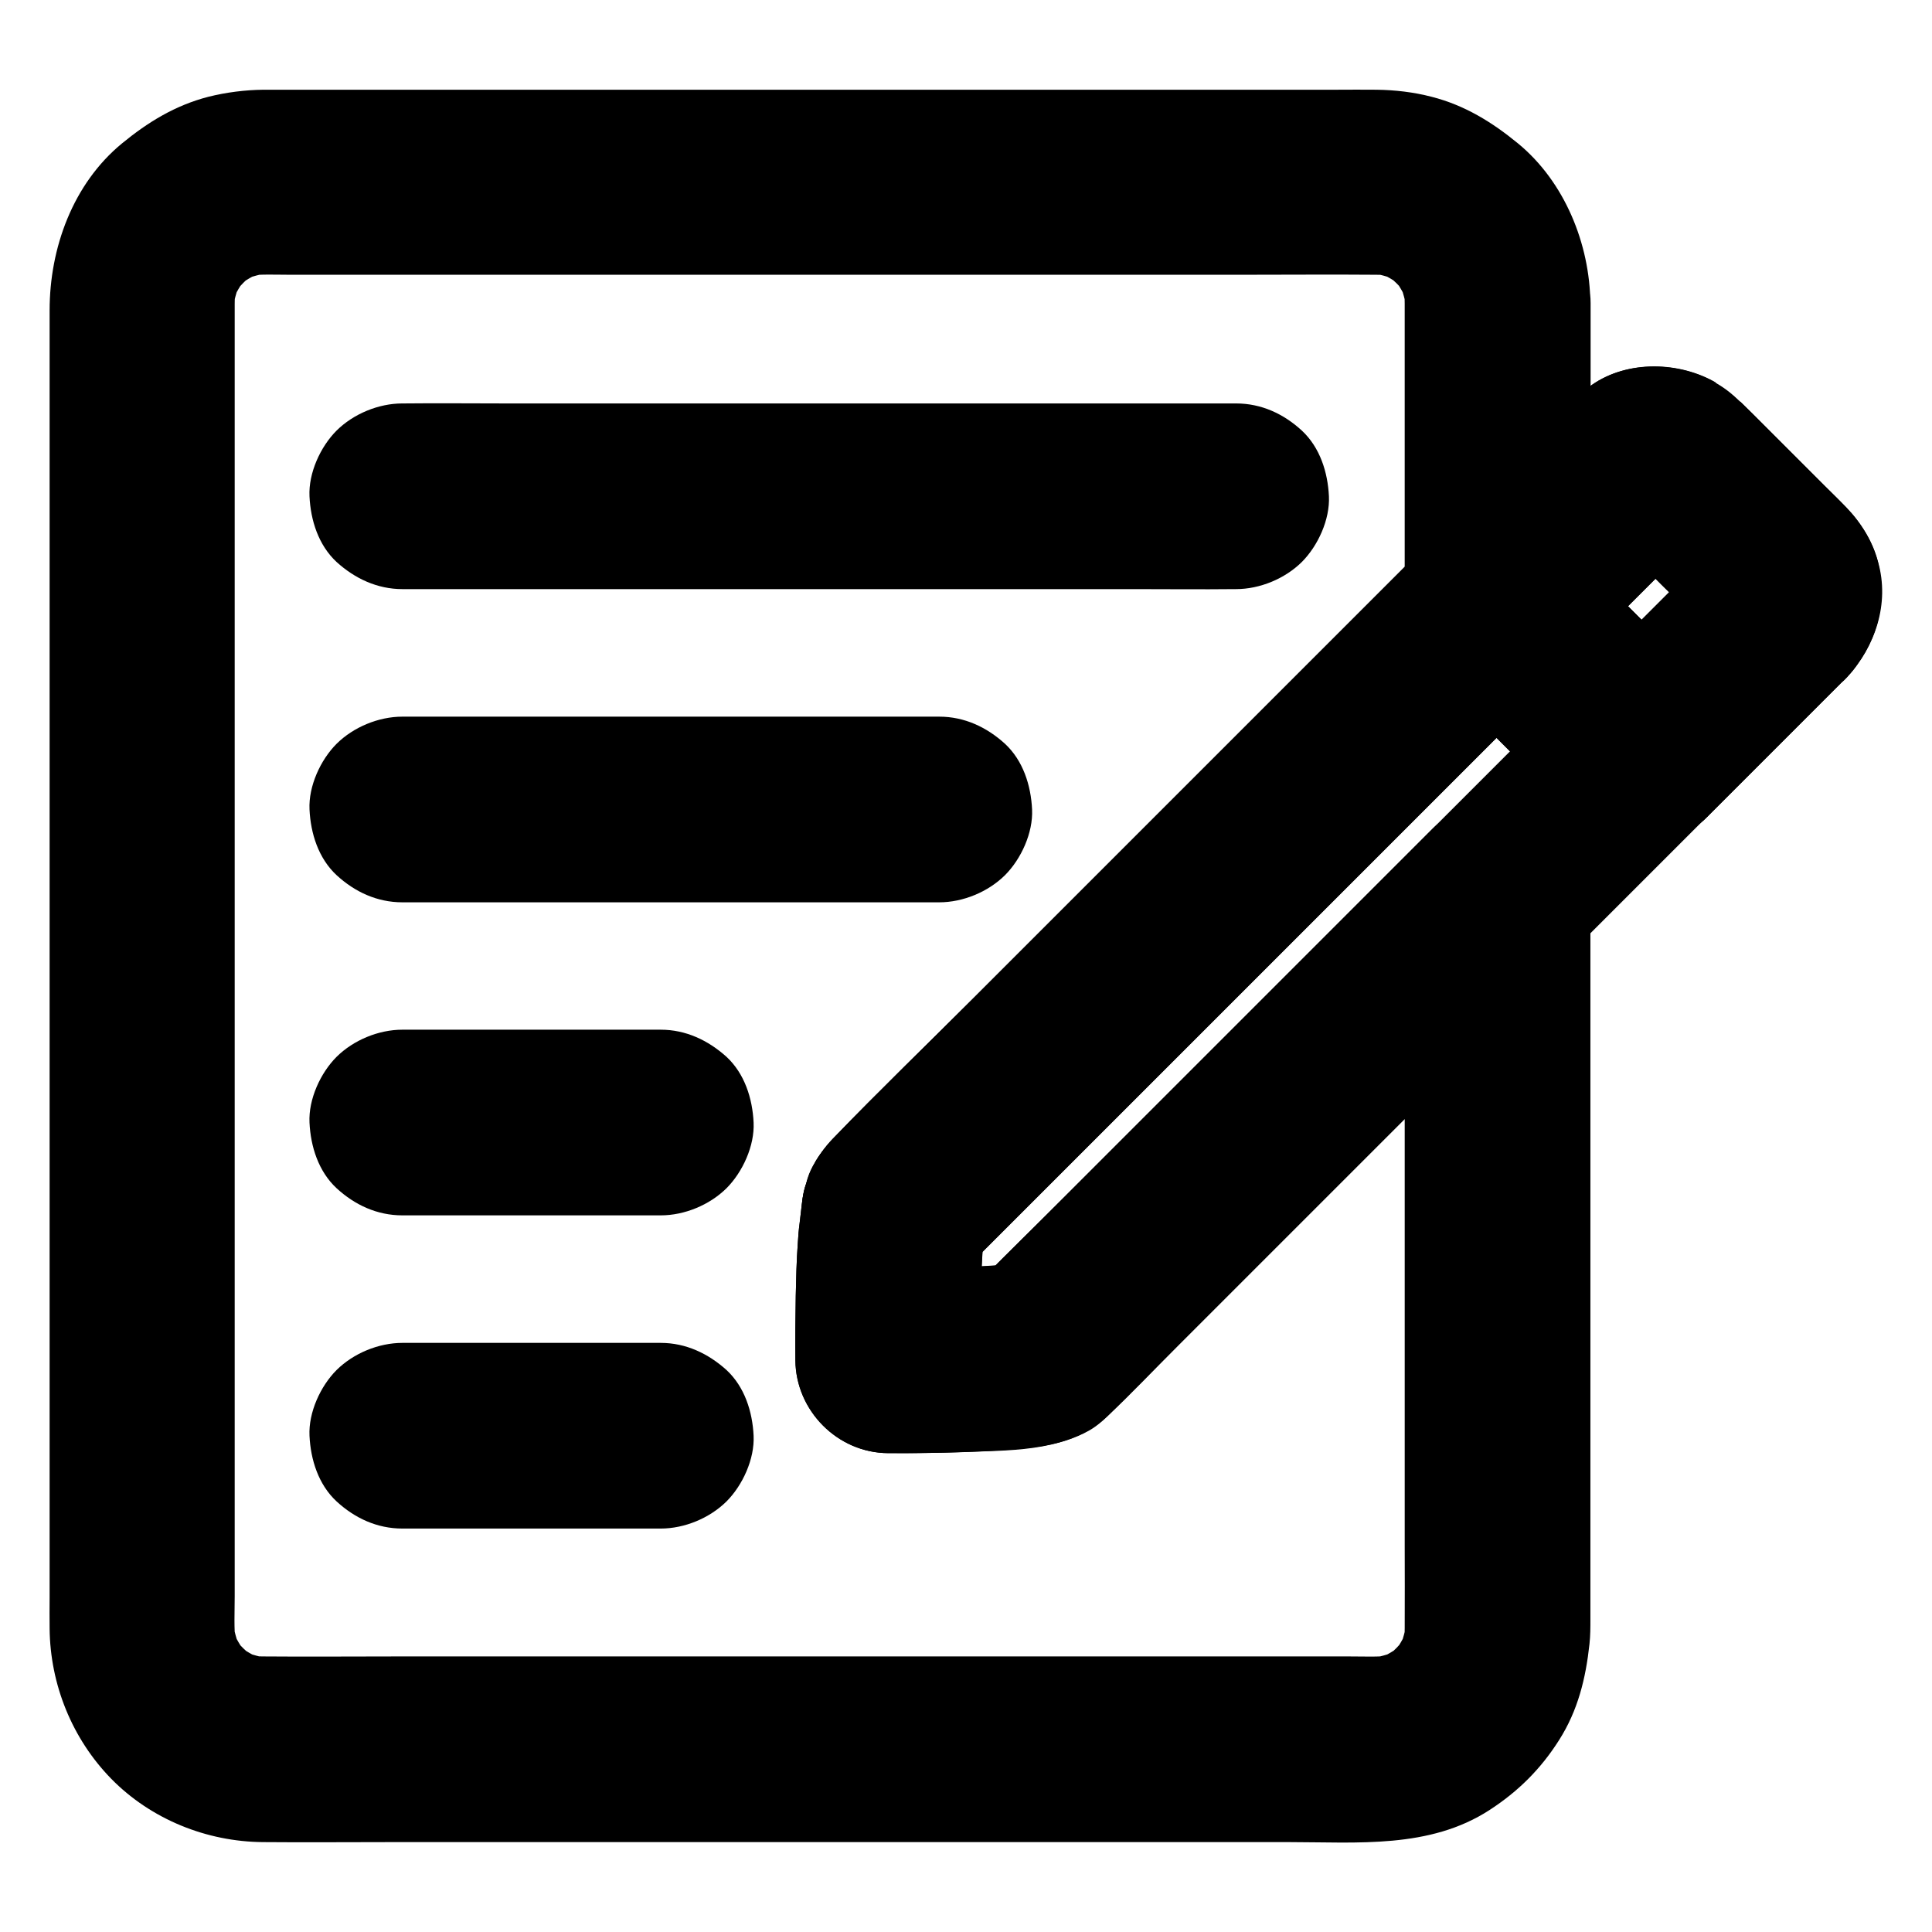 <?xml version="1.0" encoding="UTF-8"?>
<!-- Uploaded to: SVG Repo, www.svgrepo.com, Generator: SVG Repo Mixer Tools -->
<svg fill="#000000" width="800px" height="800px" version="1.1" viewBox="144 144 512 512" xmlns="http://www.w3.org/2000/svg">
 <g>
  <path d="m561.62 325.66-34.586 34.586c-5.266 5.266-10.527 10.527-15.844 15.844l-84.379 84.379c-7.922 7.922-15.988 15.742-23.812 23.812-0.148 0.148-0.246 0.246-0.395 0.395 1.672-1.277 3.297-2.559 4.969-3.836-0.148 0.098-0.297 0.195-0.441 0.246 1.969-0.836 3.938-1.672 5.856-2.461-1.328 0.543-2.856 0.738-4.281 0.934 2.164-0.297 4.379-0.59 6.543-0.887-11.855 1.523-24.008 1.379-35.965 1.328 8.215 8.215 16.383 16.383 24.602 24.602-0.098-12.102-0.297-24.453 1.18-36.457-0.297 2.164-0.59 4.379-0.887 6.543 0.492-3.492 1.723-6.84 1.723-10.383-1.133 4.133-2.262 8.266-3.344 12.398 0.148-0.195 0.246-0.441 0.395-0.641-1.277 1.672-2.559 3.297-3.836 4.969 11.266-11.266 22.484-22.484 33.75-33.75 7.625-7.625 15.203-15.203 22.828-22.828 13.922-13.922 27.898-27.898 41.82-41.82l59.68-59.68c0.297-0.297 0.543-0.543 0.836-0.836h-34.785c11.168 11.168 22.336 22.336 33.457 33.457l4.871 4.871c4.477 4.477 11.07 7.184 17.418 7.184 6.051 0 13.234-2.656 17.418-7.184 4.281-4.676 7.477-10.824 7.184-17.418-0.297-6.543-2.508-12.695-7.184-17.418l-33.703-33.703c-1.574-1.574-3.102-3.102-4.676-4.676-9.398-9.398-25.387-9.398-34.785 0l-57.07 57.07c-14.023 14.023-27.996 27.996-42.016 42.016-7.379 7.379-14.762 14.762-22.09 22.09-12.449 12.449-25.094 24.648-37.293 37.293-4.773 4.969-8.02 11.465-8.02 18.5 0.297-2.164 0.59-4.379 0.887-6.543-1.133 3.246-1.277 7.086-1.723 10.383-0.246 1.82-0.395 3.59-0.492 5.41-0.344 4.625-0.441 9.297-0.543 13.922-0.098 5.707-0.148 11.414-0.098 17.121 0.098 13.332 11.168 24.551 24.602 24.602 9.789 0.051 19.633-0.098 29.422-0.738 8.168-0.543 16.383-1.133 23.664-5.164 2.754-1.523 4.723-3.59 6.84-5.707 12.102-12.102 24.207-24.207 36.309-36.309 17.613-17.613 35.227-35.227 52.793-52.793 9.891-9.891 19.777-19.777 29.668-29.668 12.301-12.301 24.602-24.602 36.949-36.949 0.441-0.441 0.934-0.934 1.379-1.379 4.477-4.477 7.184-11.07 7.184-17.418 0-6.051-2.656-13.234-7.184-17.418-4.676-4.281-10.824-7.477-17.418-7.184-6.5 0.355-12.652 2.57-17.375 7.293z"/>
  <path d="m598.67 288.61c-10.773 10.773-21.598 21.598-32.375 32.375l-4.676 4.676h34.785l-33.703-33.703c-1.574-1.574-3.102-3.102-4.676-4.676v34.785l32.473-32.473c1.672-1.672 3.344-3.445 5.117-5.066-1.672 1.277-3.297 2.559-4.969 3.836 0.59-0.441 1.133-0.738 1.82-1.082-1.969 0.836-3.938 1.672-5.856 2.461 0.688-0.246 1.277-0.395 2.016-0.492-2.164 0.297-4.379 0.59-6.543 0.887 0.441-0.051 0.934-0.051 1.379 0-2.164-0.297-4.379-0.59-6.543-0.887 0.789 0.148 1.477 0.297 2.215 0.59-1.969-0.836-3.938-1.672-5.856-2.461 4.082 2.117 8.512 3.789 13.188 3.789-4.133-1.133-8.266-2.262-12.398-3.344 0.246 0.148 0.492 0.395 0.738 0.543-1.672-1.277-3.297-2.559-4.969-3.836 0.148 0.148 0.344 0.297 0.492 0.492-2.41-5.805-4.82-11.609-7.184-17.418 0 9.348 5.066 15.254 10.973 21.156 3.297 3.297 6.641 6.641 9.938 9.938 5.066 5.066 10.383 9.938 15.152 15.203-1.277-1.672-2.559-3.297-3.836-4.969 0.395 0.543 0.738 1.082 1.031 1.672-0.836-1.969-1.672-3.938-2.461-5.856 0.246 0.641 0.395 1.18 0.492 1.871-0.297-2.164-0.59-4.379-0.887-6.543 0.051 0.641 0.051 1.23 0 1.918 0.297-2.164 0.59-4.379 0.887-6.543-0.098 0.641-0.297 1.23-0.492 1.871 0.836-1.969 1.672-3.938 2.461-5.856-0.297 0.641-0.641 1.133-1.031 1.672 1.277-1.672 2.559-3.297 3.836-4.969-0.242 0.094-0.391 0.289-0.539 0.438-4.379 4.82-7.184 10.773-7.184 17.418 0 6.051 2.656 13.234 7.184 17.418 4.676 4.281 10.824 7.477 17.418 7.184 6.348-0.297 12.988-2.363 17.418-7.184 7.676-8.414 10.629-18.695 8.316-29.863-1.18-5.656-4.527-10.922-8.512-15.055-1.672-1.723-3.445-3.445-5.117-5.117l-23.078-23.078c2.41 5.805 4.82 11.609 7.184 17.418 0-13.676-12.25-25.586-25.879-25.586 4.133 1.133 8.266 2.262 12.398 3.344-9.742-5.707-23.52-6.102-33.012 0.543-2.312 1.625-4.527 3.344-6.496 5.312l-30.555 30.555c-1.82 1.82-3.691 3.691-5.512 5.512-9.398 9.398-9.398 25.387 0 34.785l33.457 33.457c1.625 1.625 3.246 3.246 4.871 4.871 9.398 9.398 25.387 9.398 34.785 0 10.773-10.773 21.598-21.598 32.375-32.375 1.574-1.574 3.102-3.102 4.676-4.676 4.477-4.477 7.184-11.07 7.184-17.418 0-6.051-2.656-13.234-7.184-17.418-4.676-4.281-10.824-7.477-17.418-7.184-6.445 0.25-12.598 2.414-17.32 7.137z"/>
  <path d="m598.67 288.61c-10.773 10.773-21.598 21.598-32.375 32.375l-4.676 4.676h34.785l-33.703-33.703c-1.574-1.574-3.102-3.102-4.676-4.676v34.785l32.473-32.473c1.672-1.672 3.344-3.445 5.117-5.066-1.672 1.277-3.297 2.559-4.969 3.836 0.59-0.441 1.133-0.738 1.82-1.082-1.969 0.836-3.938 1.672-5.856 2.461 0.688-0.246 1.277-0.395 2.016-0.492-2.164 0.297-4.379 0.59-6.543 0.887 0.441-0.051 0.934-0.051 1.379 0-2.164-0.297-4.379-0.59-6.543-0.887 0.789 0.148 1.477 0.297 2.215 0.59-1.969-0.836-3.938-1.672-5.856-2.461 4.082 2.117 8.512 3.789 13.188 3.789-4.133-1.133-8.266-2.262-12.398-3.344 0.246 0.148 0.492 0.395 0.738 0.543-1.672-1.277-3.297-2.559-4.969-3.836 5.117 4.676 9.84 9.789 14.711 14.66s10.035 9.594 14.66 14.711c-1.277-1.672-2.559-3.297-3.836-4.969 0.395 0.543 0.738 1.082 1.031 1.672-0.836-1.969-1.672-3.938-2.461-5.856 0.246 0.641 0.395 1.18 0.492 1.871-0.297-2.164-0.59-4.379-0.887-6.543 0.051 0.641 0.051 1.23 0 1.918 0.297-2.164 0.59-4.379 0.887-6.543-0.098 0.641-0.297 1.23-0.492 1.871 0.836-1.969 1.672-3.938 2.461-5.856-0.297 0.641-0.641 1.133-1.031 1.672 1.277-1.672 2.559-3.297 3.836-4.969-0.242 0.094-0.391 0.289-0.539 0.438-4.379 4.82-7.184 10.773-7.184 17.418 0 6.051 2.656 13.234 7.184 17.418 4.676 4.281 10.824 7.477 17.418 7.184 6.348-0.297 12.988-2.363 17.418-7.184 7.477-8.215 11.316-19.484 8.215-30.504-1.574-5.559-4.477-10.383-8.461-14.516-1.918-2.016-3.938-3.938-5.902-5.902-6.297-6.297-12.645-12.645-18.941-18.941-6.102-6.102-12.496-11.465-21.941-11.465 4.133 1.133 8.266 2.262 12.398 3.344-9.742-5.707-23.52-6.102-33.012 0.543-2.312 1.625-4.527 3.344-6.496 5.312-2.609 2.609-5.215 5.215-7.824 7.824-7.578 7.578-15.152 15.152-22.73 22.73-1.82 1.82-3.691 3.691-5.512 5.512-9.398 9.398-9.398 25.387 0 34.785l38.328 38.328c9.398 9.398 25.387 9.398 34.785 0l37.051-37.051c4.477-4.477 7.184-11.07 7.184-17.418 0-6.051-2.656-13.234-7.184-17.418-4.676-4.281-10.824-7.477-17.418-7.184-6.5 0.297-12.652 2.461-17.375 7.184z"/>
  <path d="m357.64 457.71c-0.051 0.148-0.098 0.344-0.195 0.492-1.031 3.246-1.18 6.543-0.441 9.789 0.148 3.297 1.133 6.348 2.902 9.152 1.523 2.856 3.641 5.164 6.348 6.887 2.363 2.164 5.164 3.641 8.363 4.379 2.164 0.297 4.379 0.59 6.543 0.887 4.43 0 8.562-1.133 12.398-3.344 1.672-1.277 3.297-2.559 4.969-3.836 3.051-3.051 5.164-6.691 6.348-10.875 0.051-0.148 0.098-0.344 0.195-0.492 1.031-3.246 1.18-6.543 0.441-9.789-0.148-3.297-1.133-6.348-2.902-9.152-1.523-2.856-3.641-5.164-6.348-6.887-2.363-2.164-5.164-3.641-8.363-4.379-2.164-0.297-4.379-0.59-6.543-0.887-4.43 0-8.562 1.133-12.398 3.344-1.672 1.277-3.297 2.559-4.969 3.836-3.102 3.102-5.168 6.691-6.348 10.875z"/>
  <path d="m402.61 476.65c0.098-0.195 0.195-0.395 0.297-0.543-1.277 1.672-2.559 3.297-3.836 4.969 0.051-0.051 0.051-0.051 0.098-0.098h-34.785c2.215 2.41 4.871 4.082 7.922 5.066 2.953 1.523 6.102 2.262 9.496 2.117 3.394 0.148 6.543-0.59 9.496-2.117 3.051-0.984 5.707-2.707 7.922-5.066 1.277-1.672 2.559-3.297 3.836-4.969 2.215-3.836 3.344-7.969 3.344-12.398-0.297-2.164-0.59-4.379-0.887-6.543-1.18-4.184-3.297-7.773-6.348-10.875-2.215-2.41-4.871-4.082-7.922-5.066-2.953-1.523-6.102-2.262-9.496-2.117-2.164 0.297-4.379 0.59-6.543 0.887-4.184 1.18-7.773 3.297-10.875 6.348-1.477 1.625-2.856 3.344-4.035 5.215-0.098 0.148-0.148 0.246-0.195 0.395-1.82 2.805-2.754 5.856-2.902 9.152-0.738 3.246-0.59 6.543 0.441 9.789 0.738 3.199 2.215 6.004 4.379 8.363 1.723 2.656 4.035 4.773 6.887 6.348 1.969 0.836 3.938 1.672 5.856 2.461 4.379 1.18 8.707 1.18 13.086 0 1.969-0.836 3.938-1.672 5.856-2.461 3.746-2.215 6.695-5.164 8.91-8.855z"/>
  <path d="m516.26 224.36v70.602 9.938c14.023-5.805 27.996-11.609 42.016-17.418-0.098-0.098-0.148-0.148-0.246-0.246-9.398-9.398-25.387-9.398-34.785 0-11.367 11.367-22.73 22.73-34.094 34.094-7.676 7.676-15.301 15.301-22.977 22.977-14.023 14.023-27.996 27.996-42.016 42.016l-22.09 22.09c-12.449 12.449-25.094 24.648-37.293 37.293-4.773 4.969-8.02 11.465-8.02 18.5 0.297-2.164 0.59-4.379 0.887-6.543-1.133 3.246-1.277 7.086-1.723 10.383-0.246 1.82-0.395 3.59-0.492 5.41-0.344 4.625-0.441 9.297-0.543 13.922-0.098 5.707-0.148 11.414-0.098 17.121 0.098 13.332 11.168 24.551 24.602 24.602 7.133 0.051 14.27-0.098 21.352-0.344 12.695-0.441 26.961-0.246 36.801-9.496 6.445-6.051 12.547-12.547 18.793-18.793l39.852-39.852c13.48-13.48 27.012-27.012 40.492-40.492 7.086-7.086 14.316-14.07 21.305-21.305l0.297-0.297c-14.023-5.805-27.996-11.609-42.016-17.418v19.73 47.23 56.777 48.266c0 7.43 0.051 14.859 0 22.336 0 1.379-0.098 2.805-0.246 4.184 0.297-2.164 0.59-4.379 0.887-6.543-0.395 2.856-1.133 5.559-2.215 8.215 0.836-1.969 1.672-3.938 2.461-5.856-1.082 2.559-2.508 4.969-4.184 7.184 1.277-1.672 2.559-3.297 3.836-4.969-1.723 2.164-3.641 4.133-5.856 5.856 1.672-1.277 3.297-2.559 4.969-3.836-2.215 1.672-4.625 3.102-7.184 4.184 1.969-0.836 3.938-1.672 5.856-2.461-2.656 1.082-5.41 1.82-8.215 2.215 2.164-0.297 4.379-0.59 6.543-0.887-3.691 0.441-7.477 0.246-11.219 0.246h-21.207-71.191-86.297-74.242c-11.609 0-23.273 0.098-34.883 0-1.477 0-2.902-0.098-4.328-0.246 2.164 0.297 4.379 0.59 6.543 0.887-2.856-0.395-5.559-1.133-8.215-2.215 1.969 0.836 3.938 1.672 5.856 2.461-2.559-1.082-4.969-2.508-7.184-4.184 1.672 1.277 3.297 2.559 4.969 3.836-2.164-1.723-4.133-3.641-5.856-5.856 1.277 1.672 2.559 3.297 3.836 4.969-1.672-2.215-3.102-4.625-4.184-7.184 0.836 1.969 1.672 3.938 2.461 5.856-1.082-2.656-1.82-5.41-2.215-8.215 0.297 2.164 0.59 4.379 0.887 6.543-0.492-4.184-0.246-8.461-0.246-12.695v-25.238-37.836-46.641-50.973-51.711-47.871-40.297-28.781-12.988c0-1.477 0.098-2.953 0.246-4.43-0.297 2.164-0.59 4.379-0.887 6.543 0.395-2.856 1.133-5.559 2.215-8.215-0.836 1.969-1.672 3.938-2.461 5.856 1.082-2.559 2.508-4.969 4.184-7.184-1.277 1.672-2.559 3.297-3.836 4.969 1.723-2.164 3.641-4.133 5.856-5.856-1.672 1.277-3.297 2.559-4.969 3.836 2.215-1.672 4.625-3.102 7.184-4.184-1.969 0.836-3.938 1.672-5.856 2.461 2.656-1.082 5.41-1.82 8.215-2.215-2.164 0.297-4.379 0.59-6.543 0.887 3.691-0.441 7.477-0.246 11.219-0.246h21.207 71.191 86.297 74.242c11.609 0 23.273-0.098 34.883 0 1.477 0 2.902 0.098 4.328 0.246-2.164-0.297-4.379-0.59-6.543-0.887 2.856 0.395 5.559 1.133 8.215 2.215-1.969-0.836-3.938-1.672-5.856-2.461 2.559 1.082 4.969 2.508 7.184 4.184-1.672-1.277-3.297-2.559-4.969-3.836 2.164 1.723 4.133 3.641 5.856 5.856-1.277-1.672-2.559-3.297-3.836-4.969 1.672 2.215 3.102 4.625 4.184 7.184-0.836-1.969-1.672-3.938-2.461-5.856 1.082 2.656 1.82 5.41 2.215 8.215-0.297-2.164-0.59-4.379-0.887-6.543 0.145 1.488 0.242 2.816 0.242 4.195 0.051 6.348 2.707 12.891 7.184 17.418 4.281 4.281 11.266 7.477 17.418 7.184 6.348-0.297 12.941-2.363 17.418-7.184 4.379-4.773 7.281-10.773 7.184-17.418-0.148-15.742-6.84-32.227-19.188-42.359-6.887-5.656-14.168-10.137-22.879-12.348-4.723-1.23-9.742-1.82-14.613-1.871-3.543-0.051-7.035 0-10.578 0h-60.516-87.922-83.59-49.051-3.297c-4.871 0.051-9.891 0.688-14.613 1.871-8.758 2.262-15.988 6.691-22.879 12.348-13.039 10.727-19.188 27.75-19.188 44.23v40.098 76.309 89.887 82.262 52.547c0 2.754-0.051 5.512 0 8.266 0.148 14.809 5.953 29.176 16.336 39.805 10.527 10.727 25.289 16.68 40.246 16.777 11.266 0.098 22.535 0 33.852 0h77 89.742 71.391c17.957 0 37.145 1.82 53.039-8.512 7.578-4.922 13.578-10.875 18.402-18.5 5.019-7.871 7.086-16.383 8.07-25.484 0.246-2.215 0.246-4.379 0.246-6.594v-22.434-82.805-74.734-11.957c0-9.84-6.199-18.695-15.105-22.484-9.004-3.789-19.828-1.969-26.863 5.066-4.035 4.035-8.07 8.07-12.055 12.055l-28.832 28.832c-11.66 11.66-23.32 23.32-34.98 34.98-10.086 10.086-20.121 20.121-30.207 30.207-4.82 4.82-9.789 9.594-14.516 14.516-0.098 0.098-0.148 0.148-0.246 0.246 1.672-1.277 3.297-2.559 4.969-3.836-0.148 0.098-0.297 0.195-0.441 0.246 1.969-0.836 3.938-1.672 5.856-2.461-1.328 0.543-2.856 0.738-4.281 0.934 2.164-0.297 4.379-0.59 6.543-0.887-11.855 1.523-24.008 1.379-35.965 1.328 8.215 8.215 16.383 16.383 24.602 24.602-0.098-12.102-0.297-24.453 1.18-36.457-0.297 2.164-0.59 4.379-0.887 6.543 0.492-3.492 1.723-6.84 1.723-10.383-1.133 4.133-2.262 8.266-3.344 12.398 0.148-0.195 0.246-0.441 0.395-0.641-1.277 1.672-2.559 3.297-3.836 4.969 11.266-11.266 22.484-22.484 33.75-33.75 7.625-7.625 15.203-15.203 22.828-22.828 13.922-13.922 27.898-27.898 41.82-41.82 7.184-7.184 14.367-14.367 21.551-21.551 12.695-12.695 25.438-25.438 38.129-38.129 0.297-0.297 0.543-0.543 0.836-0.836h-34.785l0.246 0.246c7.035 7.035 17.859 8.906 26.863 5.066 8.906-3.789 15.105-12.594 15.105-22.484v-70.602-9.938c0-6.297-2.754-12.941-7.184-17.418-4.281-4.281-11.266-7.477-17.418-7.184-6.348 0.297-12.941 2.363-17.418 7.184-4.441 4.871-7.246 10.824-7.246 17.469z"/>
  <path d="m250.62 300.12h21.941 52.742 64.059 54.957c8.953 0 17.957 0.098 26.914 0h0.344c6.297 0 12.941-2.754 17.418-7.184 4.281-4.281 7.477-11.266 7.184-17.418-0.297-6.348-2.363-12.941-7.184-17.418-4.82-4.43-10.727-7.184-17.418-7.184h-21.941-52.742-64.059-54.957c-8.953 0-17.957-0.098-26.914 0h-0.344c-6.297 0-12.941 2.754-17.418 7.184-4.281 4.281-7.477 11.266-7.184 17.418 0.297 6.348 2.363 12.941 7.184 17.418 4.824 4.379 10.777 7.184 17.418 7.184z"/>
  <path d="m392.91 333.92h-48.168-76.652-17.465c-6.297 0-12.941 2.754-17.418 7.184-4.281 4.281-7.477 11.266-7.184 17.418 0.297 6.348 2.363 12.941 7.184 17.418 4.82 4.43 10.727 7.184 17.418 7.184h48.168 76.652 17.465c6.297 0 12.941-2.754 17.418-7.184 4.281-4.281 7.477-11.266 7.184-17.418-0.297-6.348-2.363-12.941-7.184-17.418-4.871-4.426-10.777-7.184-17.418-7.184z"/>
  <path d="m319.11 416.88h-59.977-8.512c-6.297 0-12.941 2.754-17.418 7.184-4.281 4.281-7.477 11.266-7.184 17.418 0.297 6.348 2.363 12.941 7.184 17.418 4.82 4.43 10.727 7.184 17.418 7.184h59.977 8.512c6.297 0 12.941-2.754 17.418-7.184 4.281-4.281 7.477-11.266 7.184-17.418-0.297-6.348-2.363-12.941-7.184-17.418-4.871-4.379-10.777-7.184-17.418-7.184z"/>
  <path d="m319.11 499.88h-59.977-8.512c-6.297 0-12.941 2.754-17.418 7.184-4.281 4.281-7.477 11.266-7.184 17.418 0.297 6.348 2.363 12.941 7.184 17.418 4.82 4.43 10.727 7.184 17.418 7.184h59.977 8.512c6.297 0 12.941-2.754 17.418-7.184 4.281-4.281 7.477-11.266 7.184-17.418-0.297-6.348-2.363-12.941-7.184-17.418-4.871-4.379-10.777-7.184-17.418-7.184z"/>
 </g>
</svg>